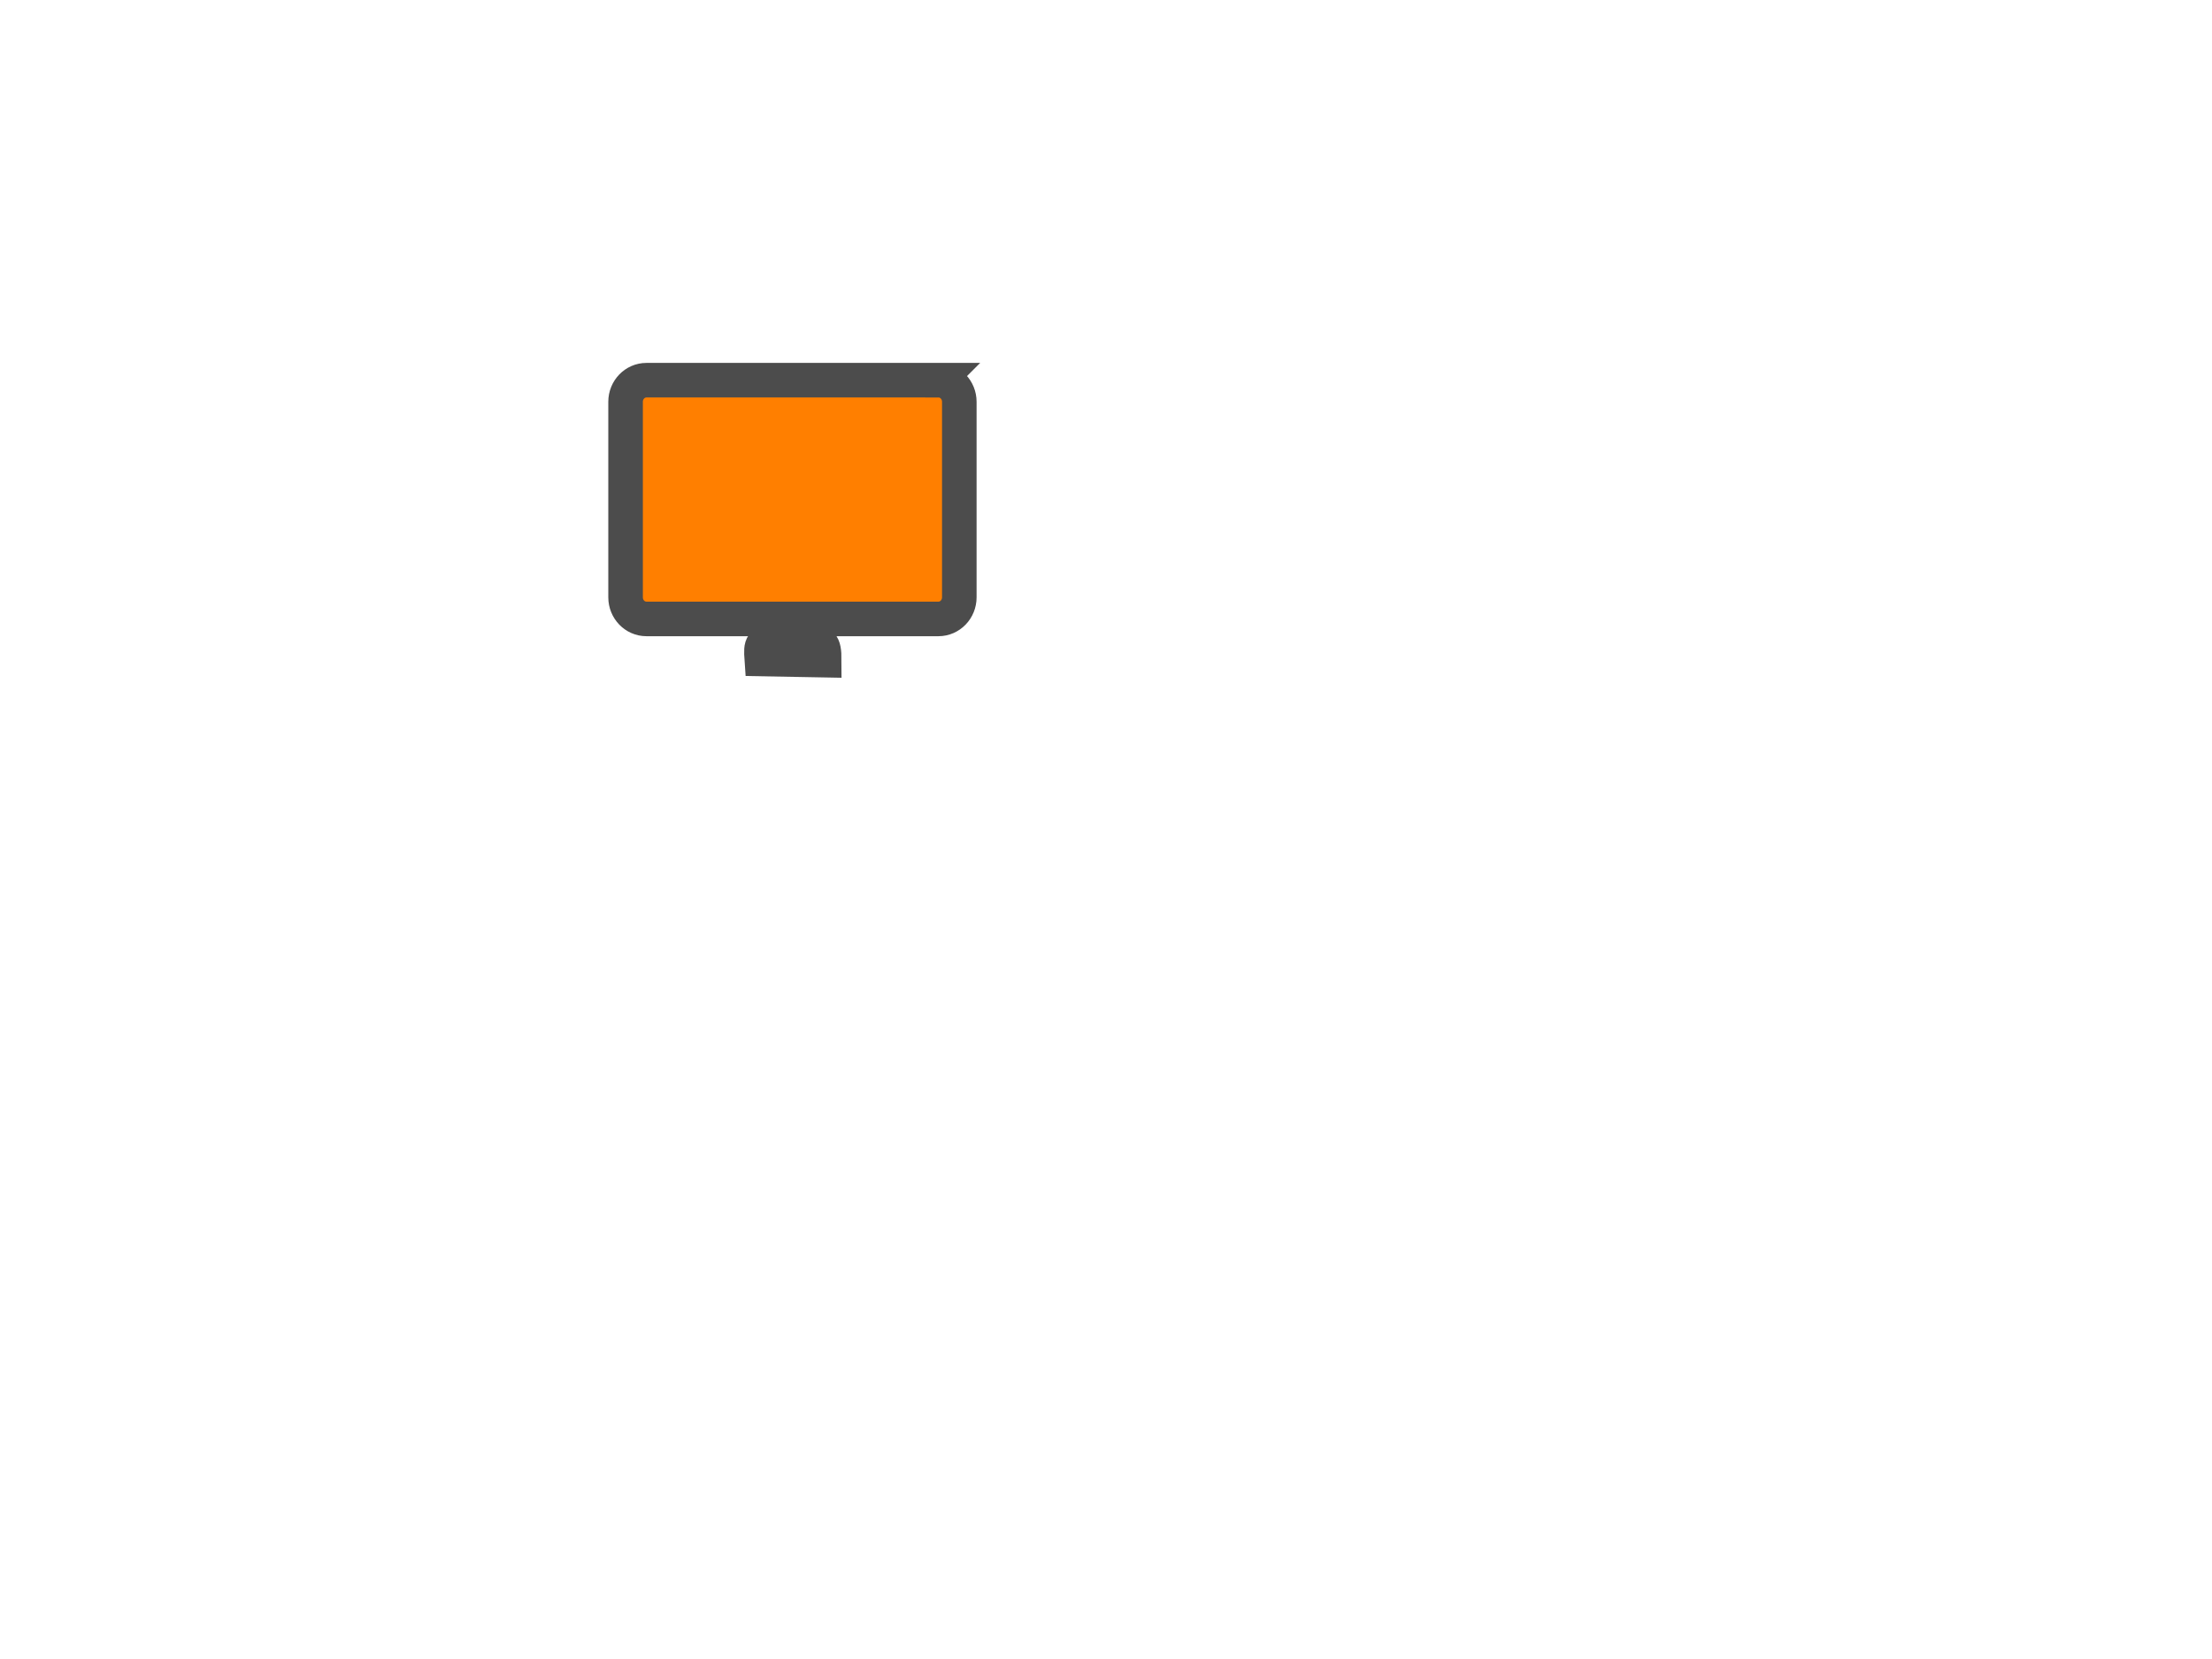 <?xml version="1.0"?><svg width="640" height="480" xmlns="http://www.w3.org/2000/svg">
 <defs>
  <pattern id="gridpattern" patternUnits="userSpaceOnUse" x="0" y="0" width="100" height="100">
   <image x="0" y="0" width="100" height="100"/>
  </pattern>
 </defs>
 <g>
  <title>Layer 1</title>
  <path fill="#ff7f00" stroke="#4c4c4c" stroke-width="10" d="m271.522,110l-84.488,0c-3.333,0 -6.035,2.799 -6.035,6.252l0,56.571c0,3.453 2.702,6.252 6.035,6.252l37.717,0l0,5.298c-4.422,1.855 -4.671,1.71 -4.351,6.297l18.076,0.331c0,-5.248 -0.888,-4.773 -4.672,-6.627l0,-5.298l37.718,0c3.333,0 6.035,-2.799 6.035,-6.252l0,-56.571c-0,-3.453 -2.702,-6.252 -6.036,-6.252z" id="svg_1"/>
 </g>
</svg>